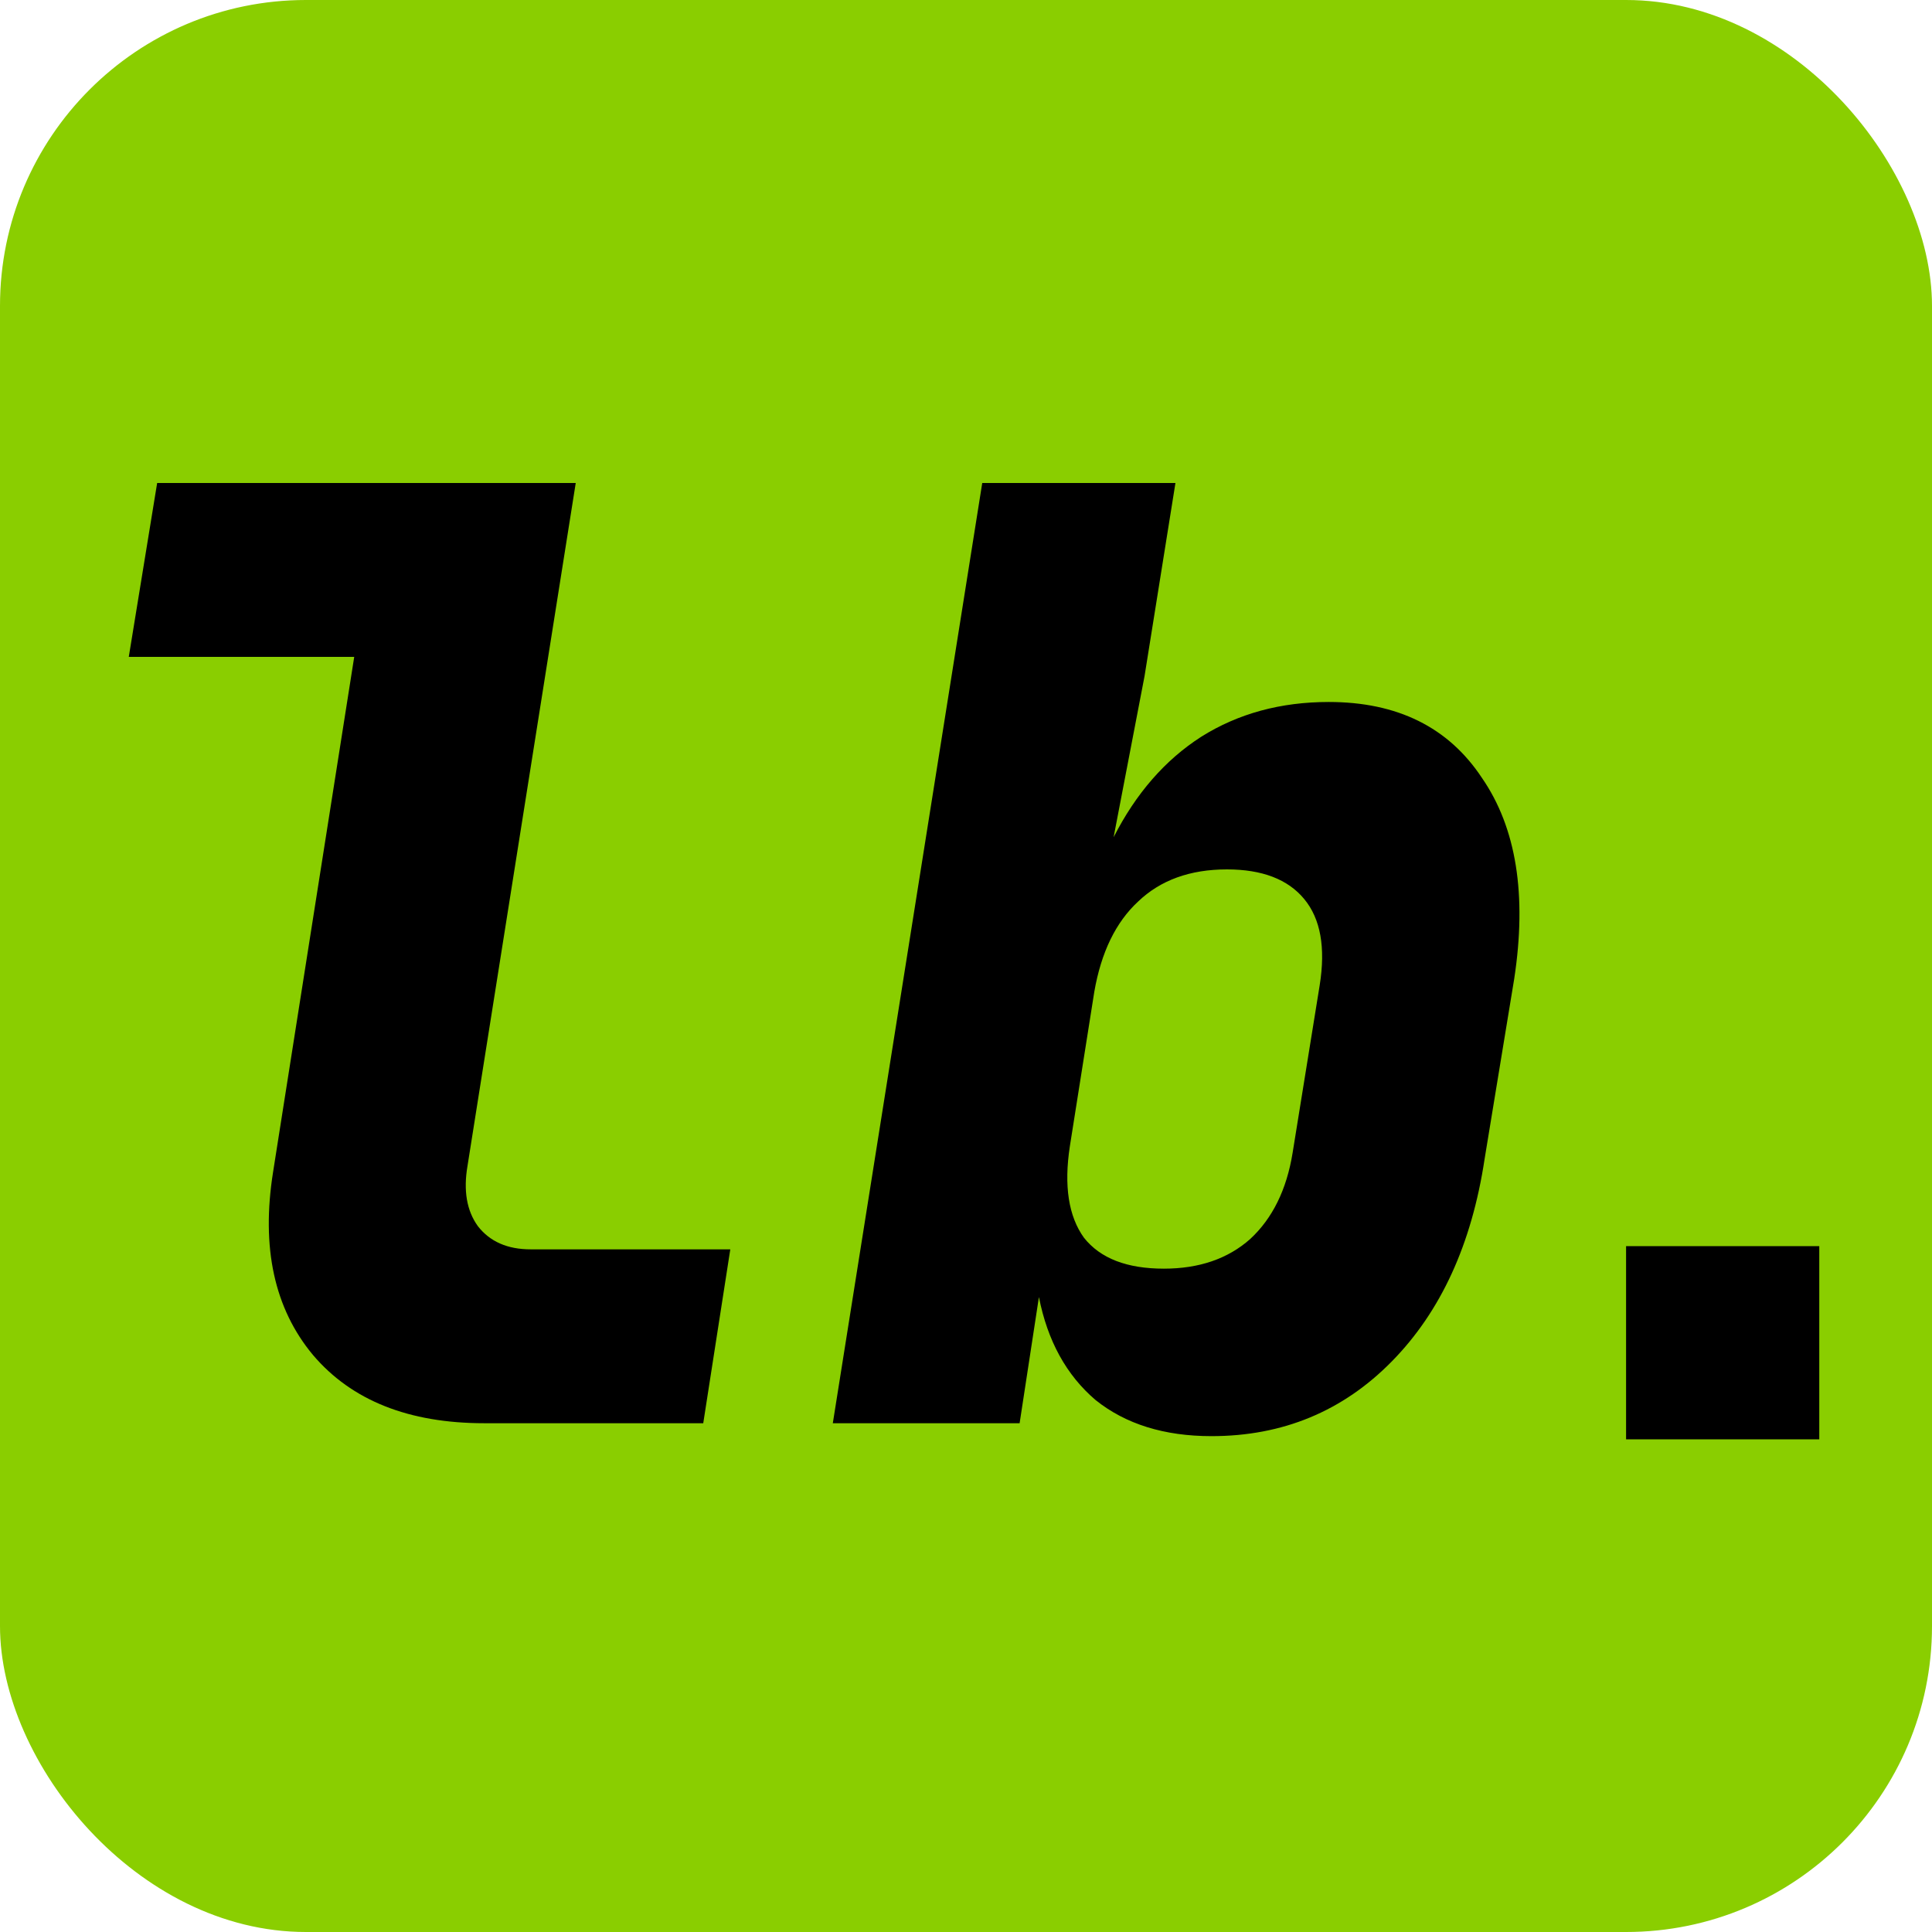 <svg width="16" height="16" viewBox="0 0 32 32" fill="none" xmlns="http://www.w3.org/2000/svg">
<rect width="32" height="32" rx="5.067" fill="#8ACE00"/>
<path d="M8.021 23.573C6.77 23.573 5.824 23.196 5.184 22.443C4.544 21.675 4.324 20.665 4.523 19.413L5.867 10.88H2.133L2.603 8H9.536L7.744 19.307C7.673 19.719 7.73 20.053 7.915 20.309C8.114 20.565 8.405 20.693 8.789 20.693H12.096L11.648 23.573H8.021Z" fill="black"/>
<path d="M20.066 23.787C19.284 23.787 18.644 23.588 18.146 23.189C17.663 22.777 17.35 22.208 17.208 21.483L16.888 23.573H13.794L16.269 8H19.469L18.957 11.2L18.445 13.867C18.815 13.141 19.298 12.587 19.896 12.203C20.507 11.819 21.211 11.627 22.008 11.627C23.145 11.627 23.992 12.046 24.546 12.885C25.115 13.71 25.293 14.82 25.08 16.213L24.589 19.2C24.376 20.608 23.864 21.724 23.053 22.549C22.242 23.374 21.247 23.787 20.066 23.787ZM19.277 21.013C19.86 21.013 20.337 20.85 20.706 20.523C21.076 20.181 21.311 19.705 21.41 19.093L21.858 16.32C21.958 15.694 21.873 15.218 21.602 14.891C21.332 14.564 20.905 14.4 20.322 14.4C19.711 14.4 19.22 14.578 18.85 14.933C18.481 15.275 18.239 15.772 18.125 16.427L17.72 18.987C17.62 19.641 17.698 20.146 17.954 20.501C18.225 20.843 18.665 21.013 19.277 21.013Z" fill="black"/>
<path d="M26.933 20.64H30.133V23.84H26.933V20.64Z" fill="black"/>
</svg>
